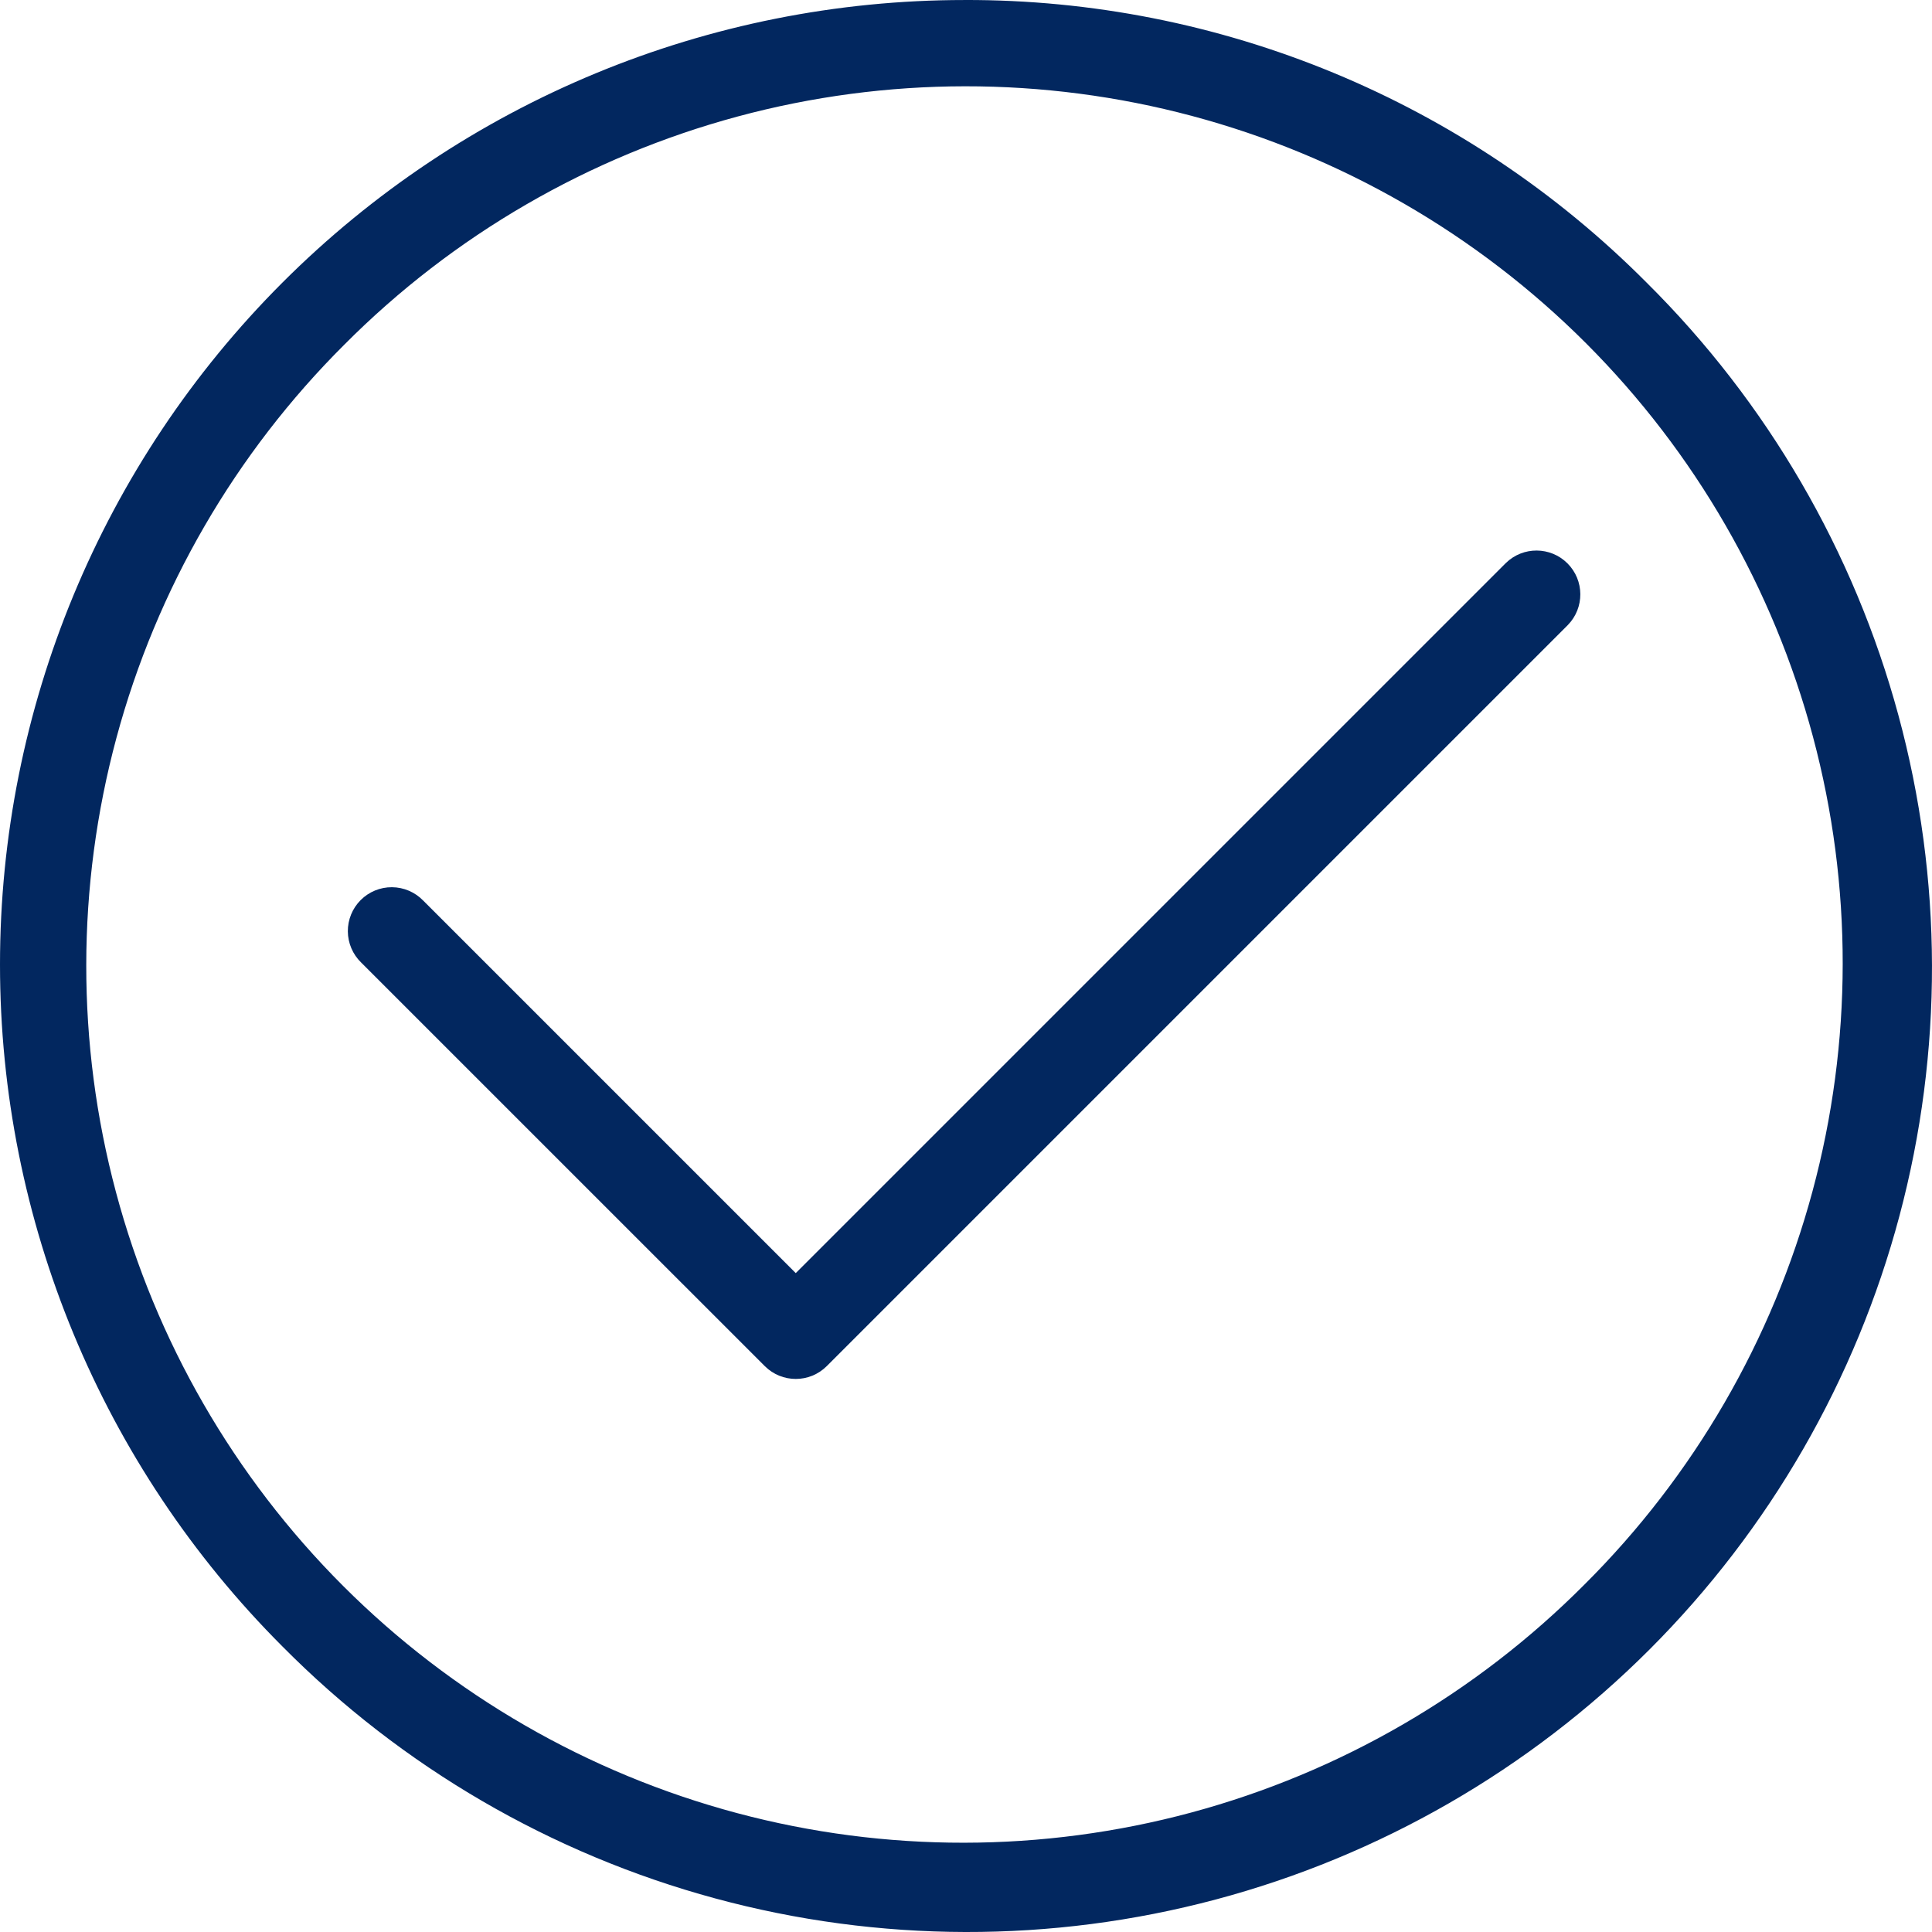 <svg width="100" height="100" viewBox="0 0 100 100" fill="none" xmlns="http://www.w3.org/2000/svg">
<path d="M77.943 29.141L41.188 65.896L21.902 46.611C21.479 46.175 20.898 45.927 20.29 45.922C19.683 45.917 19.099 46.157 18.669 46.587C18.239 47.017 18 47.601 18.004 48.209C18.009 48.816 18.257 49.397 18.693 49.82L39.584 70.709C40.471 71.595 41.907 71.595 42.793 70.709L81.153 32.349C82.02 31.46 82.011 30.039 81.132 29.16C80.255 28.283 78.833 28.273 77.944 29.141L77.943 29.141Z" fill="#02275F"/>
<path d="M49.922 0.001C36.682 0.001 23.984 5.261 14.622 14.623C5.26 23.985 0 36.683 0 49.923C0 63.163 5.26 75.861 14.622 85.223C20.808 91.465 28.534 95.962 37.016 98.261C45.498 100.561 54.436 100.58 62.927 98.318C71.419 96.056 79.164 91.592 85.378 85.379C91.592 79.164 96.056 71.42 98.317 62.928C100.579 54.436 100.56 45.498 98.26 37.016C95.961 28.534 91.464 20.809 85.223 14.622C80.598 9.972 75.097 6.285 69.037 3.775C62.978 1.265 56.481 -0.018 49.923 0L49.922 0.001ZM82.013 82.014C76.384 87.668 69.365 91.739 61.661 93.816C53.957 95.891 45.844 95.901 38.136 93.842C30.429 91.782 23.4 87.728 17.758 82.086C12.116 76.445 8.062 69.416 6.003 61.708C3.943 54 3.953 45.886 6.029 38.183C8.106 30.48 12.176 23.461 17.83 17.831C23.459 12.177 30.478 8.107 38.182 6.03C45.886 3.954 53.999 3.945 61.707 6.004C69.414 8.064 76.443 12.118 82.085 17.759C87.727 23.401 91.781 30.43 93.84 38.138C95.9 45.846 95.89 53.959 93.814 61.663C91.737 69.366 87.667 76.385 82.013 82.014Z" fill="#02275F"/>
</svg>
